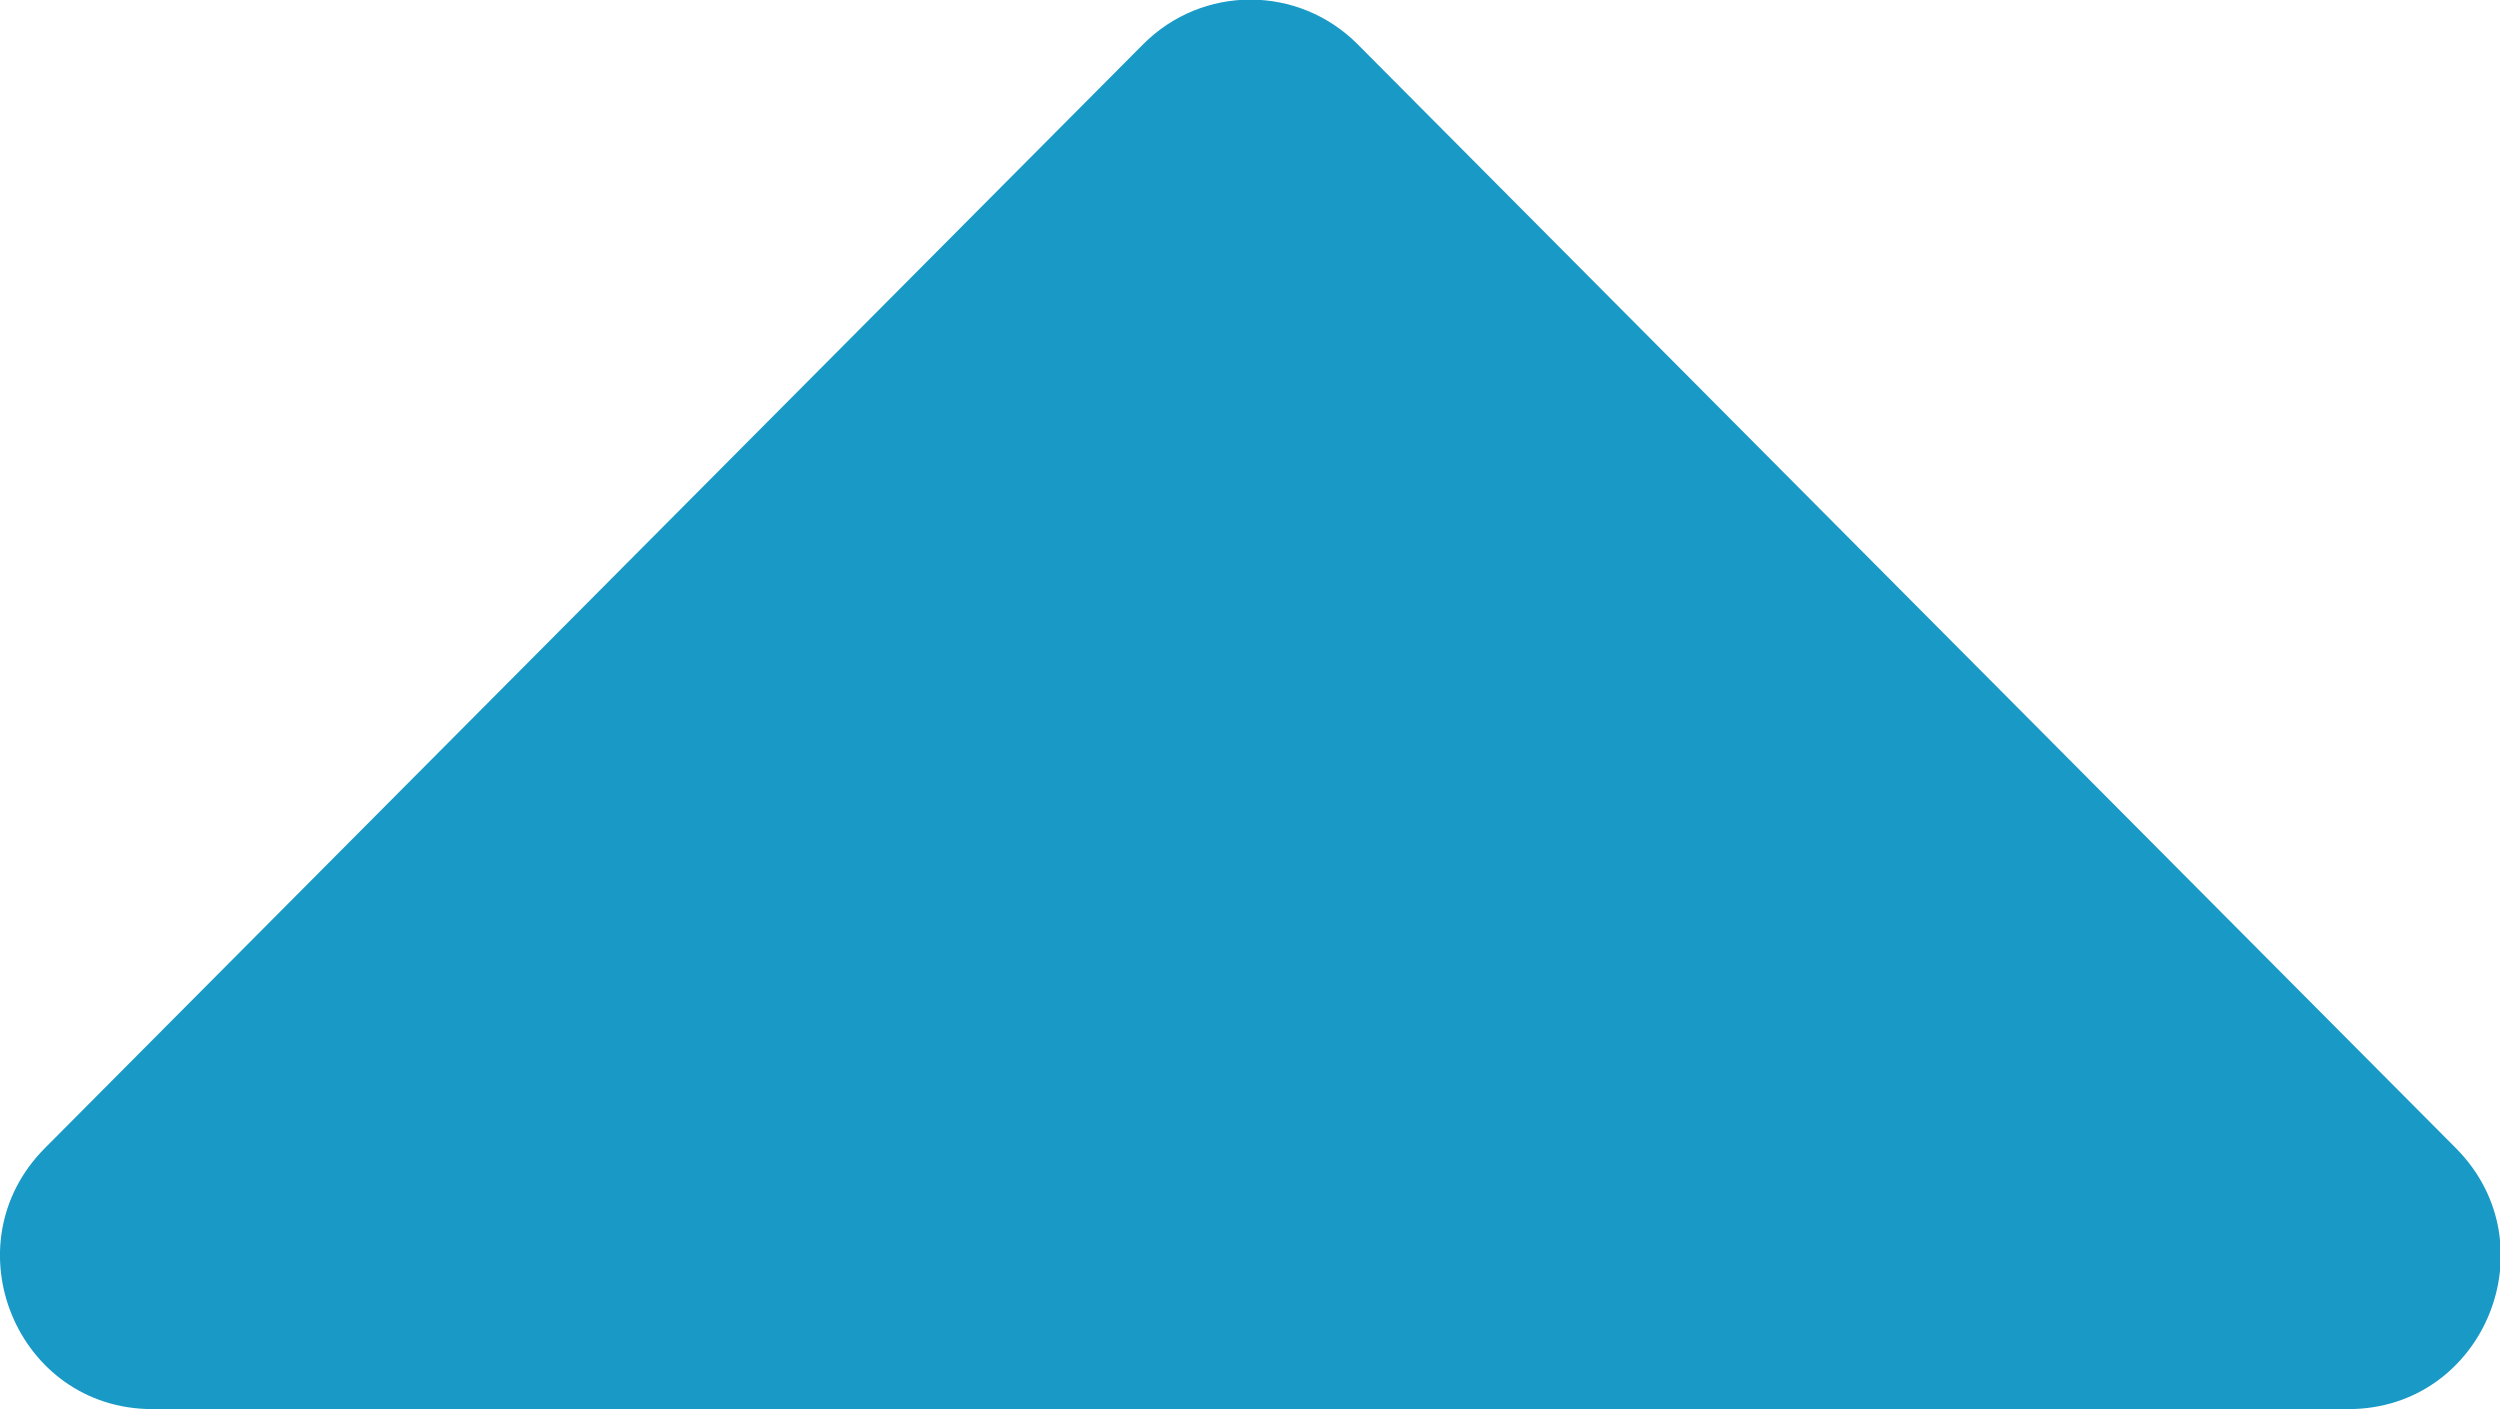 <svg xmlns="http://www.w3.org/2000/svg" width="55" height="31" viewBox="0 0 55 31" fill="none"><g clip-path="url(#clip0_145_218)"><path d="M29.871 0.977L54.028 25.258C56.139 27.38 54.648 31 51.666 31H3.351C0.369 31 -1.122 27.38 0.988 25.258L25.146 0.977C26.453 -0.337 28.564 -0.337 29.871 0.977Z" fill="#1999C5"></path></g><defs><clipPath id="clip0_145_218"><rect width="55" height="31" fill="white"></rect></clipPath></defs></svg>